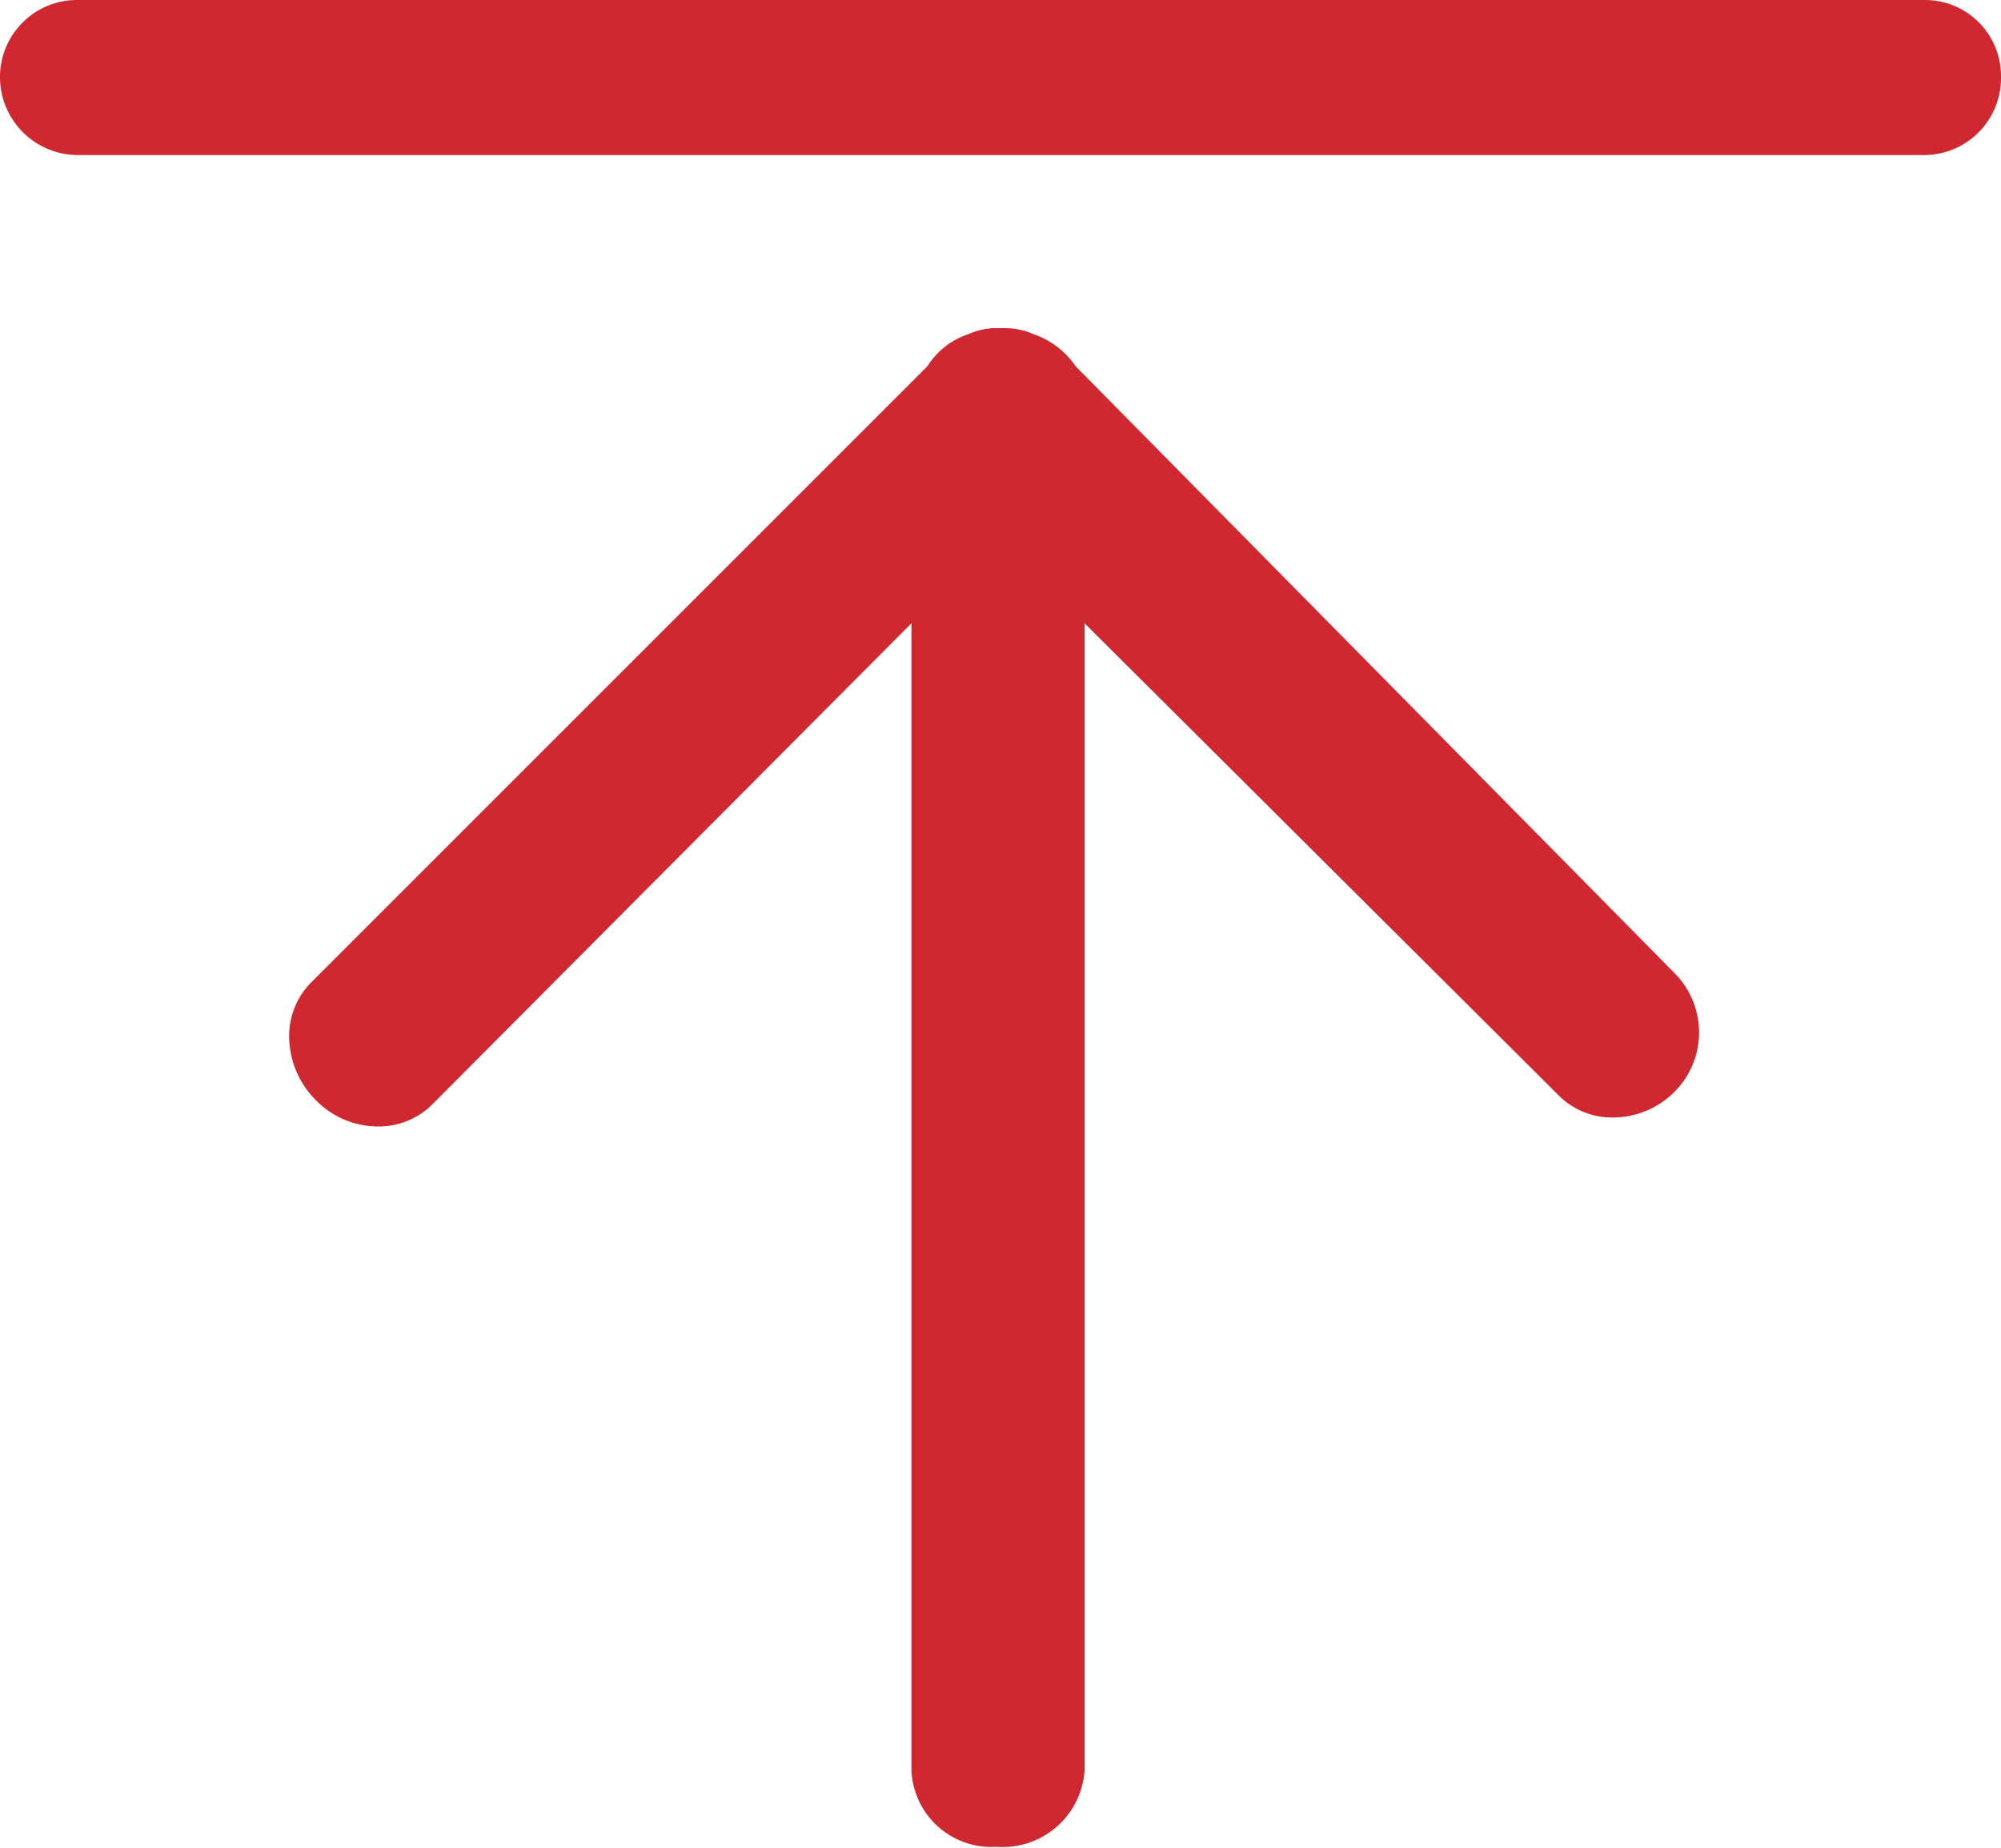 <svg id="图层_1" data-name="图层 1" xmlns="http://www.w3.org/2000/svg" viewBox="0 0 20 18.47"><defs><style>.cls-1{fill:#d02830;}</style></defs><title>fudong_ico04</title><path class="cls-1" d="M9.64,3.43a.84.84,0,0,0-.42-.32.72.72,0,0,0-.29-.06H8.86a.68.68,0,0,0-.29.06.77.77,0,0,0-.41.32L2,9.59a.76.76,0,0,0-.22.54.91.91,0,0,0,.27.64.87.87,0,0,0,.62.26.76.76,0,0,0,.55-.23,0,0,0,0,0,0,0l0,0L8,6V17.47a.8.8,0,0,0,.85.76.82.82,0,0,0,.88-.76V6l4.73,4.71,0,0,0,0a.75.75,0,0,0,.55.23.87.87,0,0,0,.62-.26.84.84,0,0,0,0-1.18Z" transform="translate(1.11 0.23)"/><path class="cls-1" d="M18.12-.23H-.33a.77.77,0,0,0-.78.77.78.78,0,0,0,.78.78H18.12a.77.77,0,0,0,.77-.78.76.76,0,0,0-.77-.77" transform="translate(1.11 0.23)"/></svg>